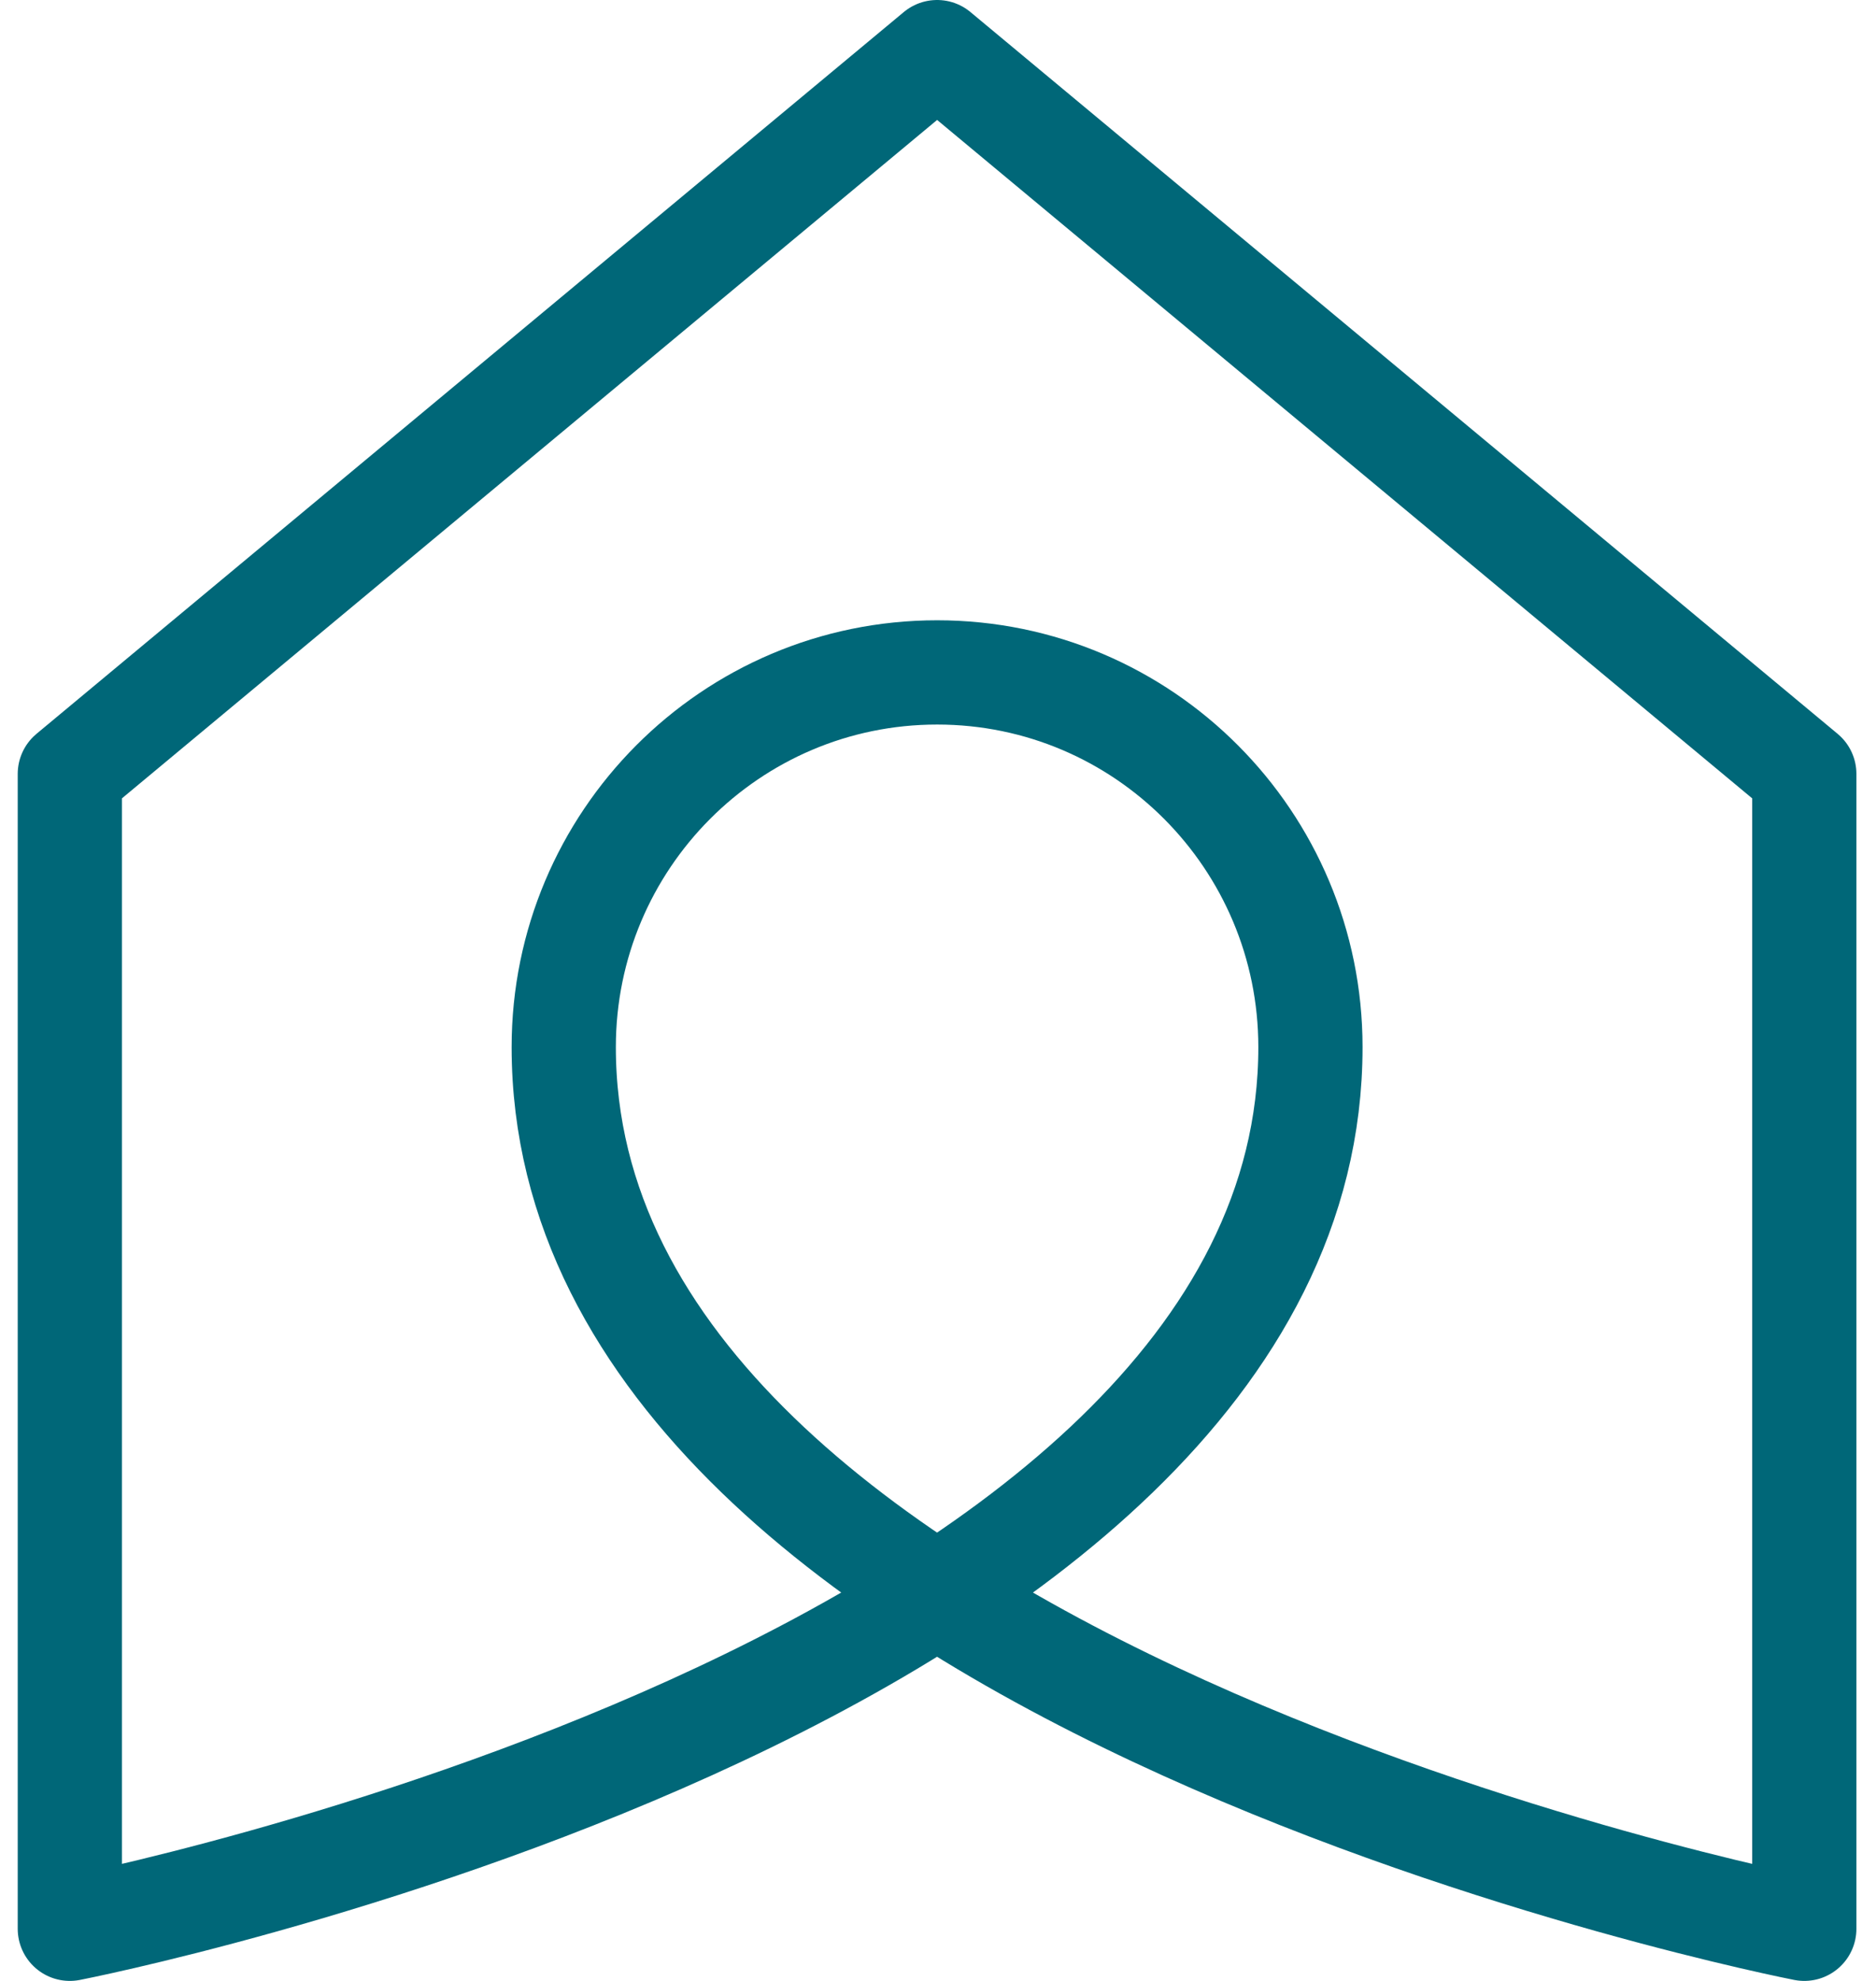 <?xml version="1.0" encoding="UTF-8"?>
<svg width="36px" height="38px" viewBox="0 0 36 38" version="1.1" xmlns="http://www.w3.org/2000/svg" xmlns:xlink="http://www.w3.org/1999/xlink">
    <title>F371B5B9-D35D-40EC-B758-36F09E5F891A</title>
    <g id="Page-2-Copy" stroke="none" stroke-width="1" fill="none" fill-rule="evenodd" stroke-linecap="round" stroke-linejoin="round">
        <g id="tym_detail" transform="translate(-723, -611)" stroke="#006778" stroke-width="2">
            <path d="M757.624,648 C757.624,648 733.818,643.364 733.818,631.087 C733.818,627.118 737.027,623.899 740.983,623.899 C744.94,623.899 748.147,627.118 748.147,631.087 C748.147,643.364 724.34,648 724.34,648 L724.34,625.846 L740.983,612 L757.624,625.846 L757.624,648 Z" id="Stroke-1"></path>
        </g>
    </g>
</svg>